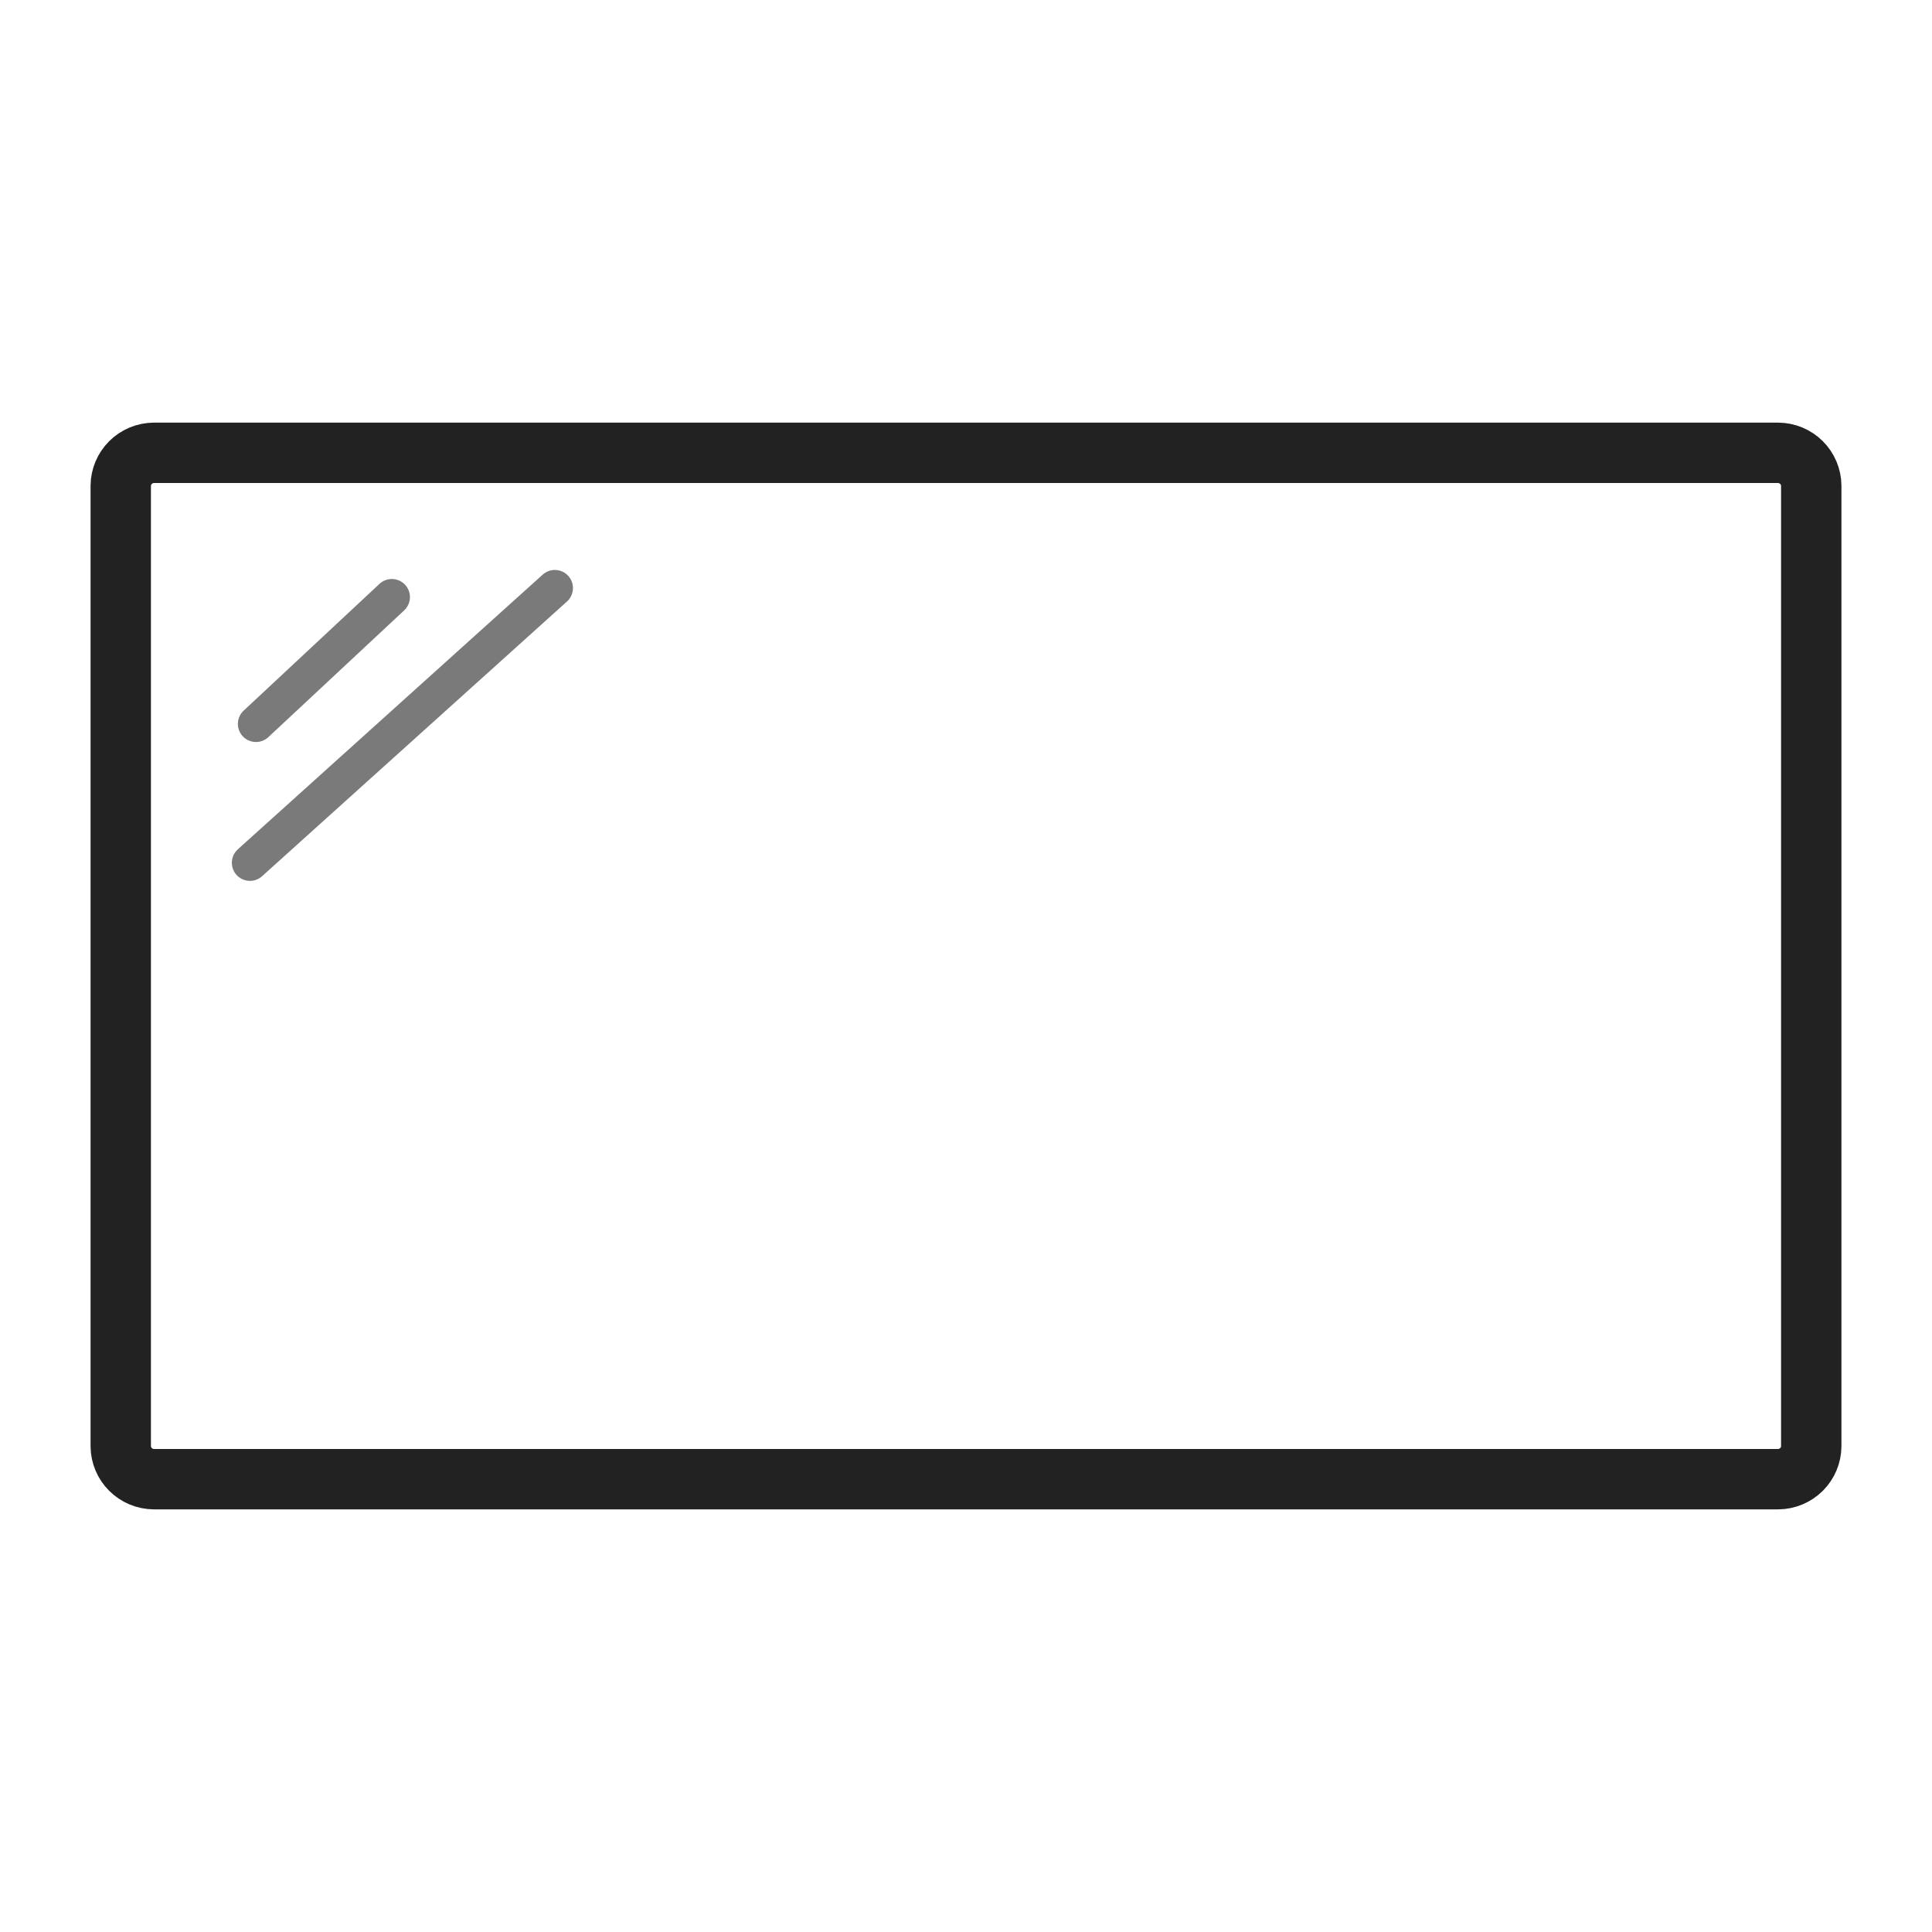 <svg width="64" height="64" viewBox="0 0 64 64" fill="none" xmlns="http://www.w3.org/2000/svg">
<path d="M58.904 49H5.096C4.806 48.997 4.529 48.882 4.324 48.678C4.119 48.474 4.003 48.198 4 47.91V16.09C4.003 15.802 4.119 15.526 4.324 15.322C4.529 15.118 4.806 15.003 5.096 15H58.904C59.194 15.003 59.471 15.118 59.676 15.322C59.881 15.526 59.997 15.802 60 16.09V47.91C59.997 48.198 59.881 48.474 59.676 48.678C59.471 48.882 59.194 48.997 58.904 49Z" stroke="#222222" stroke-width="2" stroke-miterlimit="10"/>
<path opacity="0.6" d="M8.28 28.58L18.38 19.48" stroke="#222222" stroke-width="1.2" stroke-miterlimit="10" stroke-linecap="round"/>
<path opacity="0.6" d="M8.48 23.98L12.98 19.78" stroke="#222222" stroke-width="1.2" stroke-miterlimit="10" stroke-linecap="round"/>
</svg>
